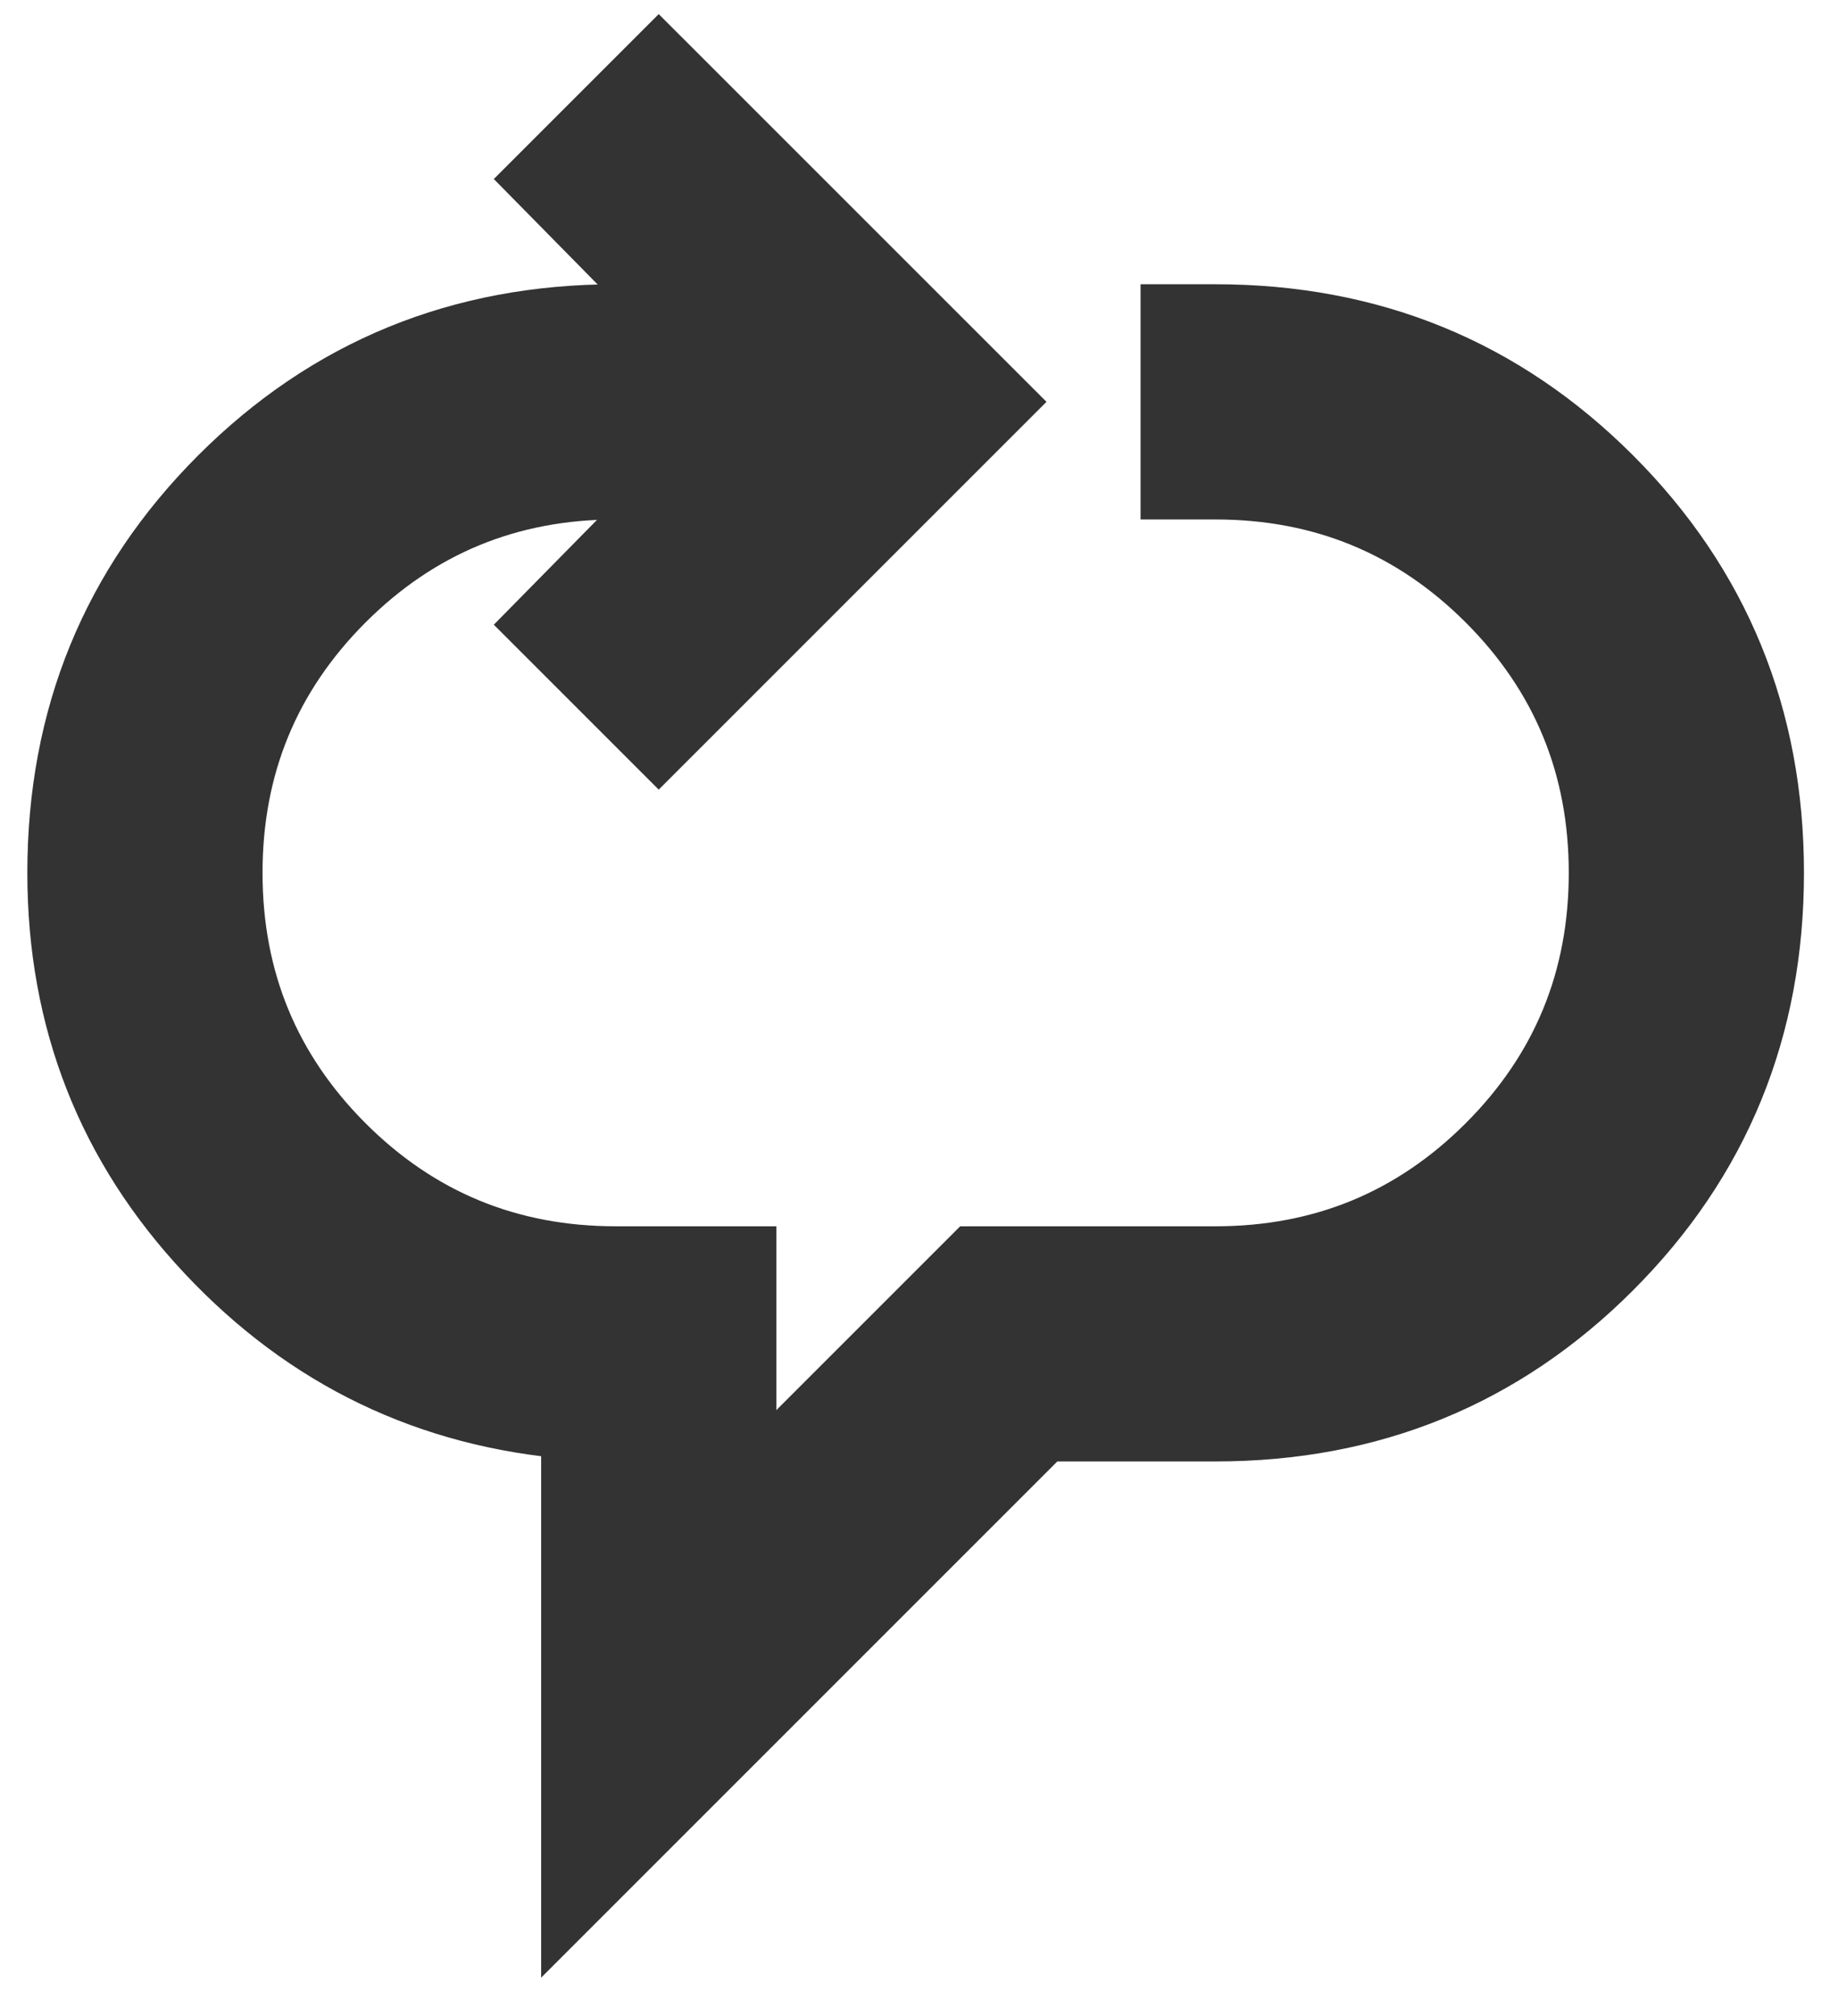 <?xml version="1.0" encoding="utf-8"?>
<svg xmlns="http://www.w3.org/2000/svg" fill="none" height="100%" overflow="visible" preserveAspectRatio="none" style="display: block;" viewBox="0 0 31 34" width="100%">
<path d="M9.666 32.053V24.073C7.235 23.881 5.183 22.894 3.51 21.112C1.837 19.331 1 17.201 1 14.721C1 12.097 1.909 9.877 3.726 8.059C5.544 6.242 7.764 5.333 10.388 5.333H11.363L9.088 3.022L11.11 1L16.888 6.777L11.11 12.555L9.088 10.533L11.363 8.222H10.388C8.583 8.222 7.048 8.854 5.784 10.117C4.521 11.381 3.889 12.916 3.889 14.721C3.889 16.526 4.521 18.061 5.784 19.325C7.048 20.589 8.583 21.221 10.388 21.221H12.555V25.084L16.418 21.221H20.498C22.304 21.221 23.838 20.589 25.102 19.325C26.366 18.061 26.998 16.526 26.998 14.721C26.998 12.916 26.366 11.381 25.102 10.117C23.838 8.854 22.304 8.222 20.498 8.222H19.776V5.333H20.498C23.122 5.333 25.343 6.242 27.16 8.059C28.978 9.877 29.887 12.097 29.887 14.721C29.887 17.345 28.978 19.566 27.16 21.383C25.343 23.201 23.122 24.109 20.498 24.109H17.61L9.666 32.053Z" fill="#333333" id="Vector" stroke="#333333" stroke-width="1.078"/>
</svg>